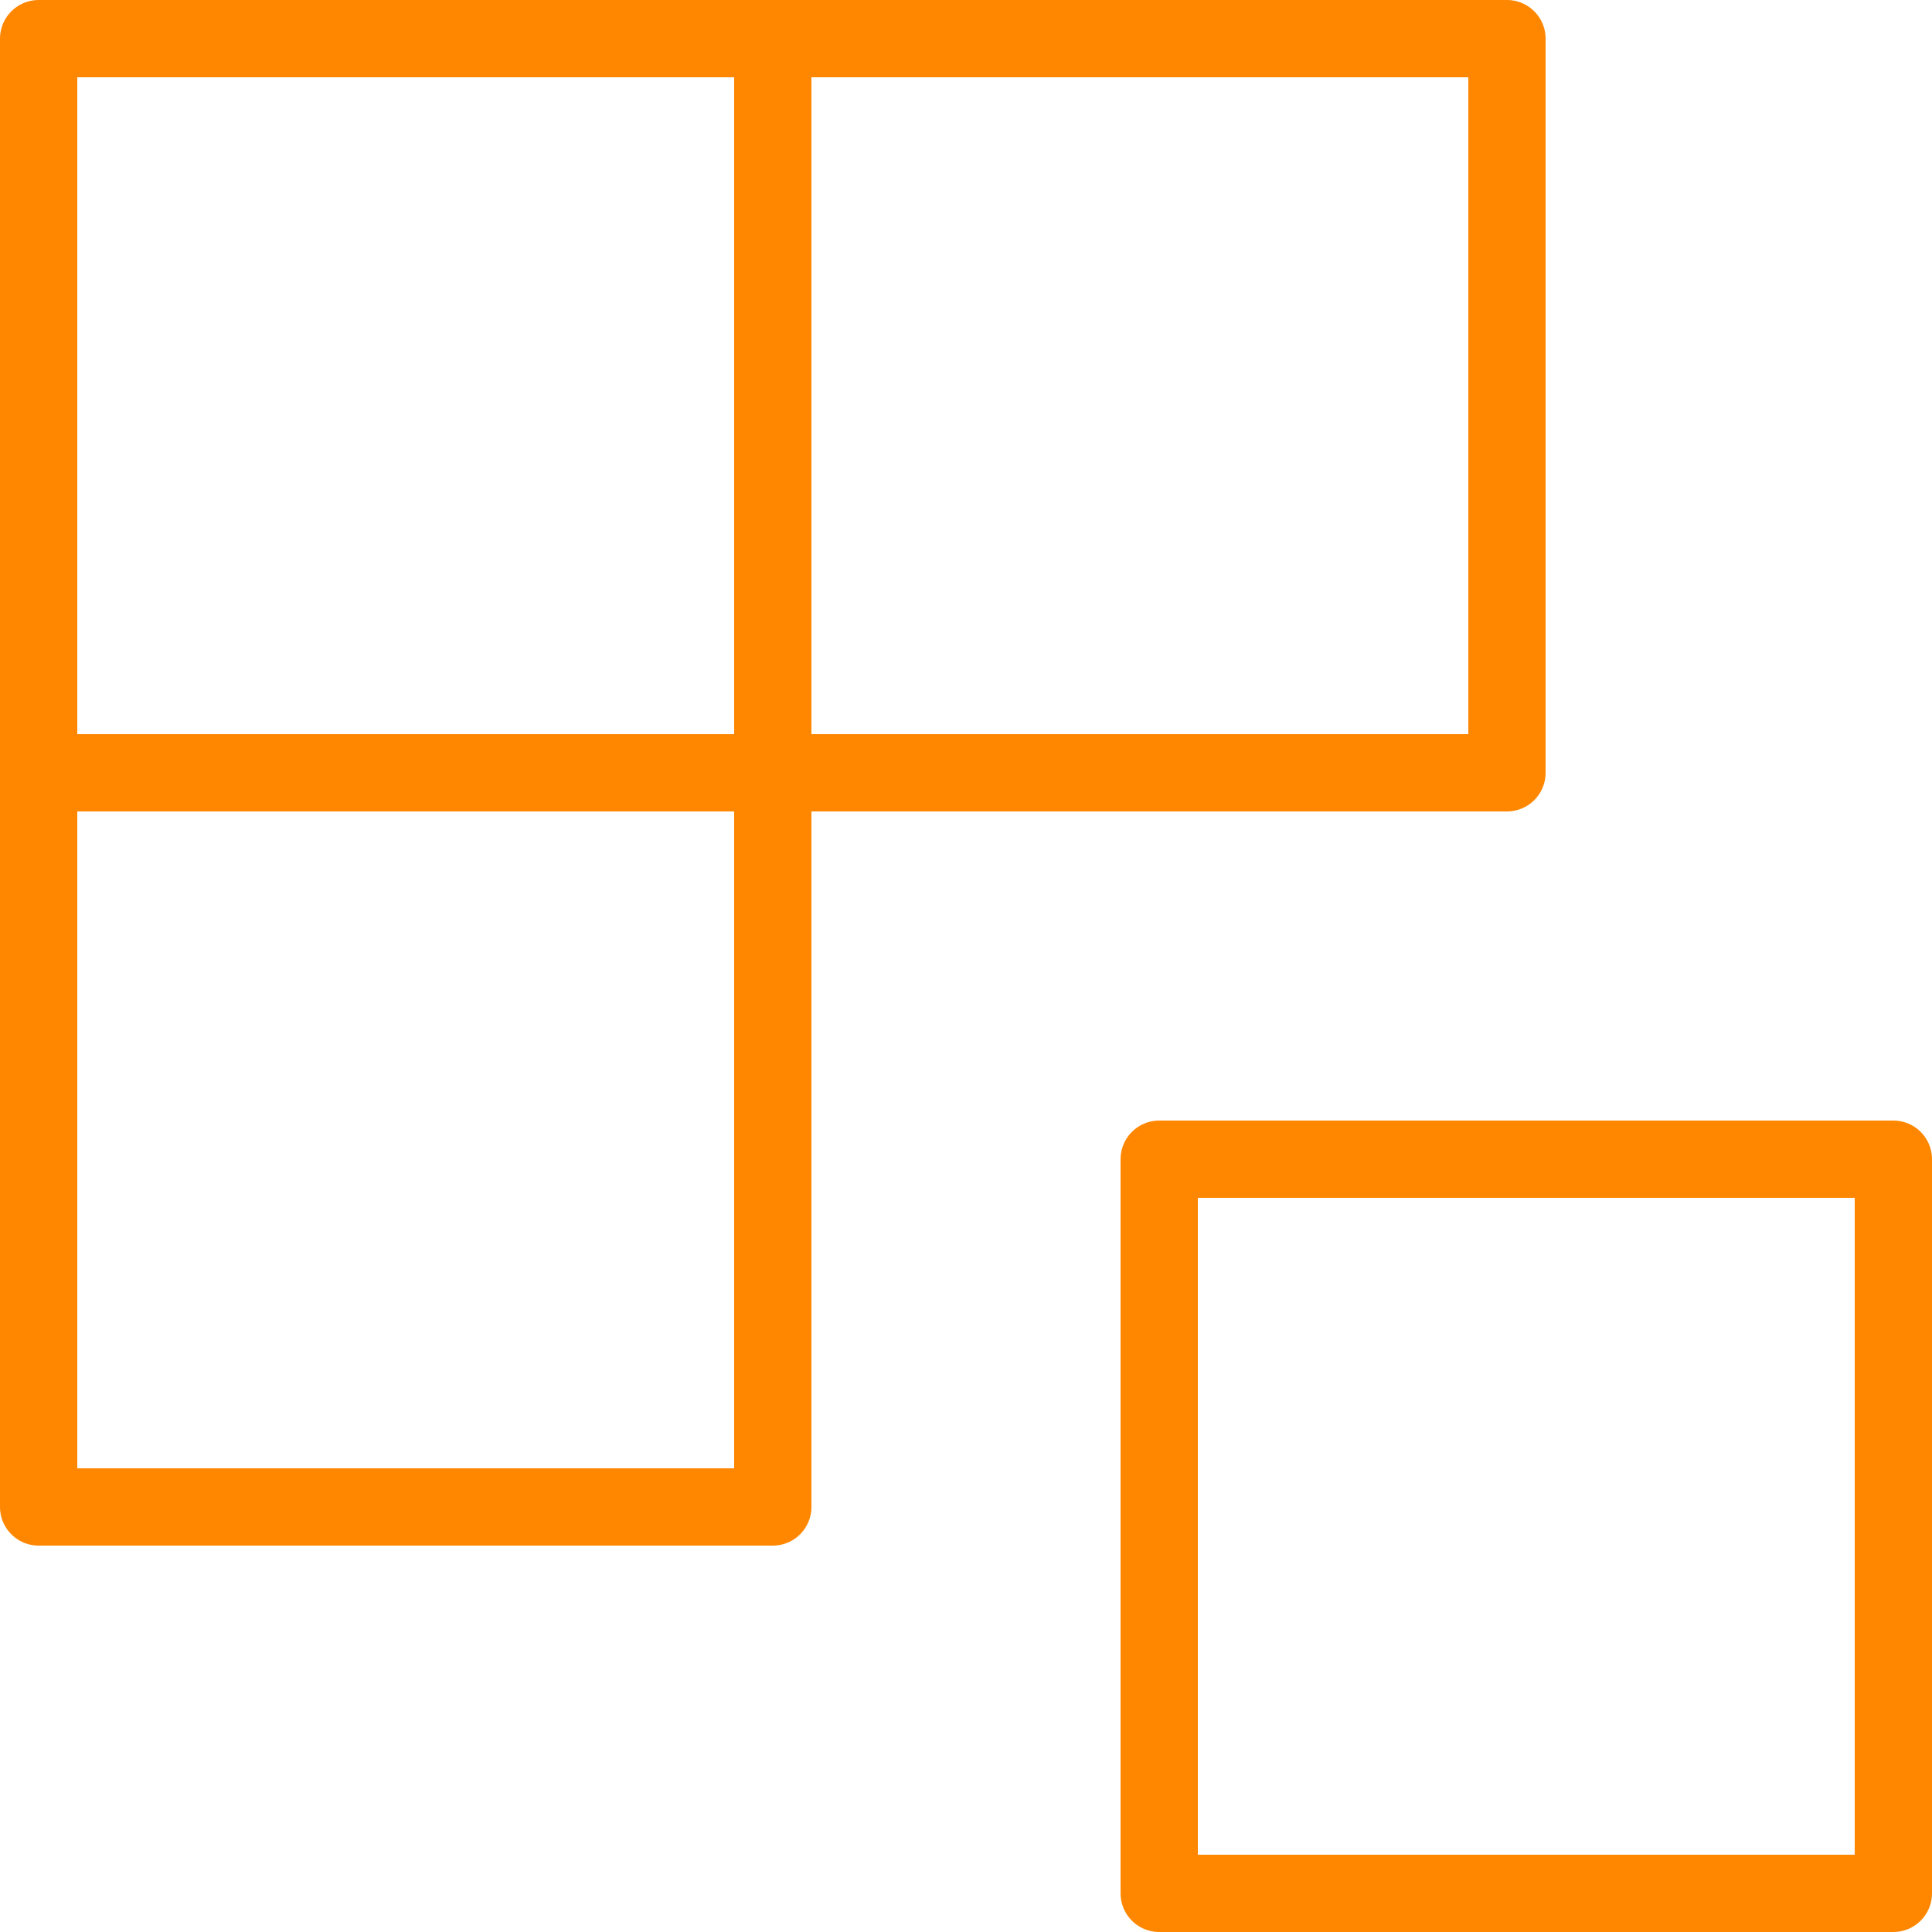 <svg id="a822b919-8f23-4e85-b5aa-5b70869278e2" data-name="Layer 1" xmlns="http://www.w3.org/2000/svg" viewBox="0 0 50 50"><title>box-3</title><polygon points="20 20 20 39 1 39 1 1 39 1 39 20 20 20" fill="none" stroke="#ff8700" stroke-linecap="round" stroke-linejoin="round" stroke-width="2"/><rect x="30" y="30" width="19" height="19" stroke-width="2" stroke="#ff8700" stroke-linecap="round" stroke-linejoin="round" fill="none"/><line x1="20" y1="20" x2="20" y2="1" fill="none" stroke="#ff8700" stroke-linecap="round" stroke-linejoin="round" stroke-width="2"/><line x1="1" y1="20" x2="20" y2="20" fill="none" stroke="#ff8700" stroke-linecap="round" stroke-linejoin="round" stroke-width="2"/></svg>